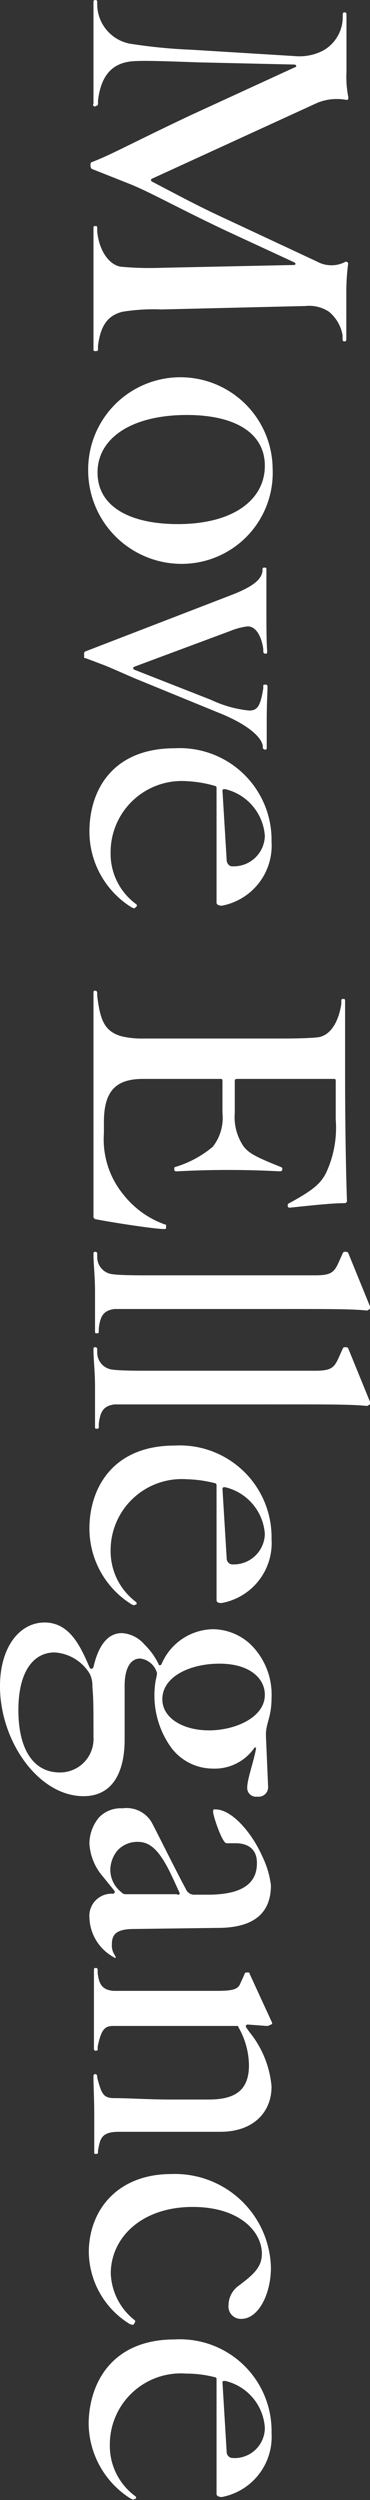 <svg xmlns="http://www.w3.org/2000/svg" viewBox="0 0 23.75 160.37"><rect x="0" y="0" width="23.75" height="160.37" fill="#333333" stroke="none"/><defs><style>.cls-1{fill:#fff;}</style></defs><g id="レイヤー_2" data-name="レイヤー 2"><g id="text"><path class="cls-1" d="M6,22.39c0-.91,0-2.44,0-3.91s0-3,0-3.84c0-.1,0-.14.12-.14h0c.08,0,.12,0,.12.14l0,.22c.14,1.34.84,2.16,1.53,2.25a19.8,19.8,0,0,0,2.55.07L18.84,17c.15,0,.17-.1.05-.17l-4.32-2c-3.05-1.44-4.87-2.47-6.17-3l-2.52-1s-.07-.1-.07-.15v-.16a.11.11,0,0,1,.09-.12c1.35-.53,2.33-1.11,6.32-3l6.72-3.09c.12,0,.09-.17-.05-.17L12.72,4c-2.47-.09-3.55-.12-4.22-.07-1.16.1-2,.75-2.21,2.52l0,.22a.12.12,0,0,1-.12.12h0A.11.11,0,0,1,6,6.65c0-.82,0-2.31,0-3.46S6,.84,6,.1c0,0,0-.1.12-.1h0a.11.11,0,0,1,.12.1l0,.21A2.58,2.58,0,0,0,8.52,2.83a33.84,33.84,0,0,0,3.75.36l6.67.41a3.28,3.28,0,0,0,1.77-.34A2.46,2.46,0,0,0,22,1.15l0-.21q0-.15.12-.15h0q.12,0,.12.15c0,.86,0,3,0,3.69a6.48,6.48,0,0,0,.12,1.61c0,.1,0,.17-.12.17a3.3,3.3,0,0,0-1.88.19L9.74,11.47a.1.1,0,0,0,0,.17c2.29,1.2,3.08,1.63,4.9,2.47l5.71,2.67a1.92,1.92,0,0,0,1.85,0,.18.18,0,0,1,.15.12,13.51,13.51,0,0,0-.12,1.88c0,.43,0,2.23,0,3a.11.11,0,0,1-.12.12h0a.11.11,0,0,1-.12-.12l0-.27A2.5,2.5,0,0,0,21.12,20a2.29,2.29,0,0,0-1.51-.37l-9.24.22A12.48,12.48,0,0,0,7.85,20c-.91.24-1.39.84-1.56,2.18l0,.19c0,.1,0,.15-.12.15h0C6,22.54,6,22.49,6,22.39Z"/><path class="cls-1" d="M5.66,30.17a5.92,5.92,0,1,1,11.84-.1,5.84,5.84,0,0,1-5.76,6.1A6,6,0,0,1,5.66,30.17ZM17,29.88c0-2.16-2-3.26-5-3.26-3.55,0-5.74,1.48-5.74,3.69s2.11,3.31,5.16,3.31C14.93,33.62,17,32.09,17,29.88Z"/><path class="cls-1" d="M16.87,48l0-.15c-.07-.45-.67-1.2-2.52-2L8.71,43.54c-.48-.2-1.8-.8-2.21-.94l-1-.38c-.08,0-.1,0-.1-.1v-.19a.14.14,0,0,1,.1-.15l9.43-3.64c1.61-.63,1.85-1.11,1.92-1.49l0-.12c0-.1.05-.12.1-.12H17c.1,0,.1.05.1.14v2.33c0,1.22,0,2.26.05,2.9,0,.08,0,.15-.08.15H17c-.05,0-.1-.07-.1-.15l0-.16c-.12-.8-.46-1.44-1-1.44a4.2,4.2,0,0,0-1.08.28L8.62,42.77a.1.1,0,0,0,0,.19l4.94,1.94a7.4,7.4,0,0,0,2.43.68c.5,0,.72-.22.91-1.42l0-.14c0-.08,0-.1.1-.1h.09c.05,0,.08.07.08.12,0,.43-.05,1.08-.05,2.21V48s0,.09-.1.09H17S16.9,48.05,16.87,48Z"/><path class="cls-1" d="M11.21,48a5.89,5.89,0,0,1,6.22,6,3.92,3.92,0,0,1-3.2,4.1c-.12,0-.33-.05-.33-.19l0-7.34c0-.08,0-.12-.08-.15A7.88,7.88,0,0,0,12,50.11,4.57,4.57,0,0,0,7.1,54.7,4,4,0,0,0,8.74,58a.1.1,0,0,1,0,.17l-.05.05c-.1.1-.15,0-.22,0a5.73,5.73,0,0,1-2.73-4.87C5.74,50.66,7.25,48,11.21,48ZM17,53.62a3.32,3.32,0,0,0-2.55-3c-.09,0-.17,0-.17.1l.27,4.46c0,.19.17.39.31.39A2,2,0,0,0,17,53.62Z"/><path class="cls-1" d="M6.14,78.21A.18.18,0,0,1,6,78V67.85c0-1.4,0-3.2,0-4.16,0-.09,0-.14.12-.14h0c.08,0,.1.05.12.14l0,.2c.19,1.53.45,2.28,1.58,2.59a5.55,5.55,0,0,0,1.32.14h8.88c.22,0,1.9,0,2.45-.09.77-.15,1.27-1,1.44-2.14l0-.17c0-.09,0-.14.12-.14h0c.08,0,.12,0,.12.14,0,.94,0,2,0,4.35,0,5.35.12,8.37.12,8.49a.16.16,0,0,1-.12.12c-.84,0-1.9.12-3.56.29a.11.11,0,0,1-.12-.09v-.1s0-.07.1-.1c1.54-.84,2-1.25,2.35-1.92a6.84,6.84,0,0,0,.63-3.45v-2.5a.09.09,0,0,0-.1-.1H15.22c-.1,0-.15.05-.15.1v2.07a3.33,3.33,0,0,0,.58,2.18c.36.45.86.69,2.35,1.29.1.05.12.05.12.1v.1s-.05.09-.14.09a61.49,61.49,0,0,0-6.65,0c-.1,0-.14-.05-.14-.1v-.09c0-.05,0-.08.09-.1a6.72,6.72,0,0,0,2.38-1.29,3,3,0,0,0,.62-2.16V69.31s0-.1-.09-.1h-5c-1.7,0-2.52.72-2.52,2.76v.72a5.58,5.58,0,0,0,1.25,3.94,5.93,5.93,0,0,0,2.67,1.92c.07,0,.07,0,.07.12v.07c0,.08,0,.1-.15.1C10,78.84,7.42,78.46,6.14,78.21Z"/><path class="cls-1" d="M6,80.45c0-.1,0-.15.12-.15h0q.12,0,.12.15l0,.21a1.1,1.1,0,0,0,1,1.08c.46.07,1.76.07,2.07.07H20.21c1,0,1.22-.16,1.51-.79l.29-.65a.14.14,0,0,1,.12-.07h.1a.17.17,0,0,1,.12.07l1.39,3.41a.16.16,0,0,1,0,.19l-.17.1h0c-1.13-.12-2.74-.1-7.9-.1H9.34c-.7,0-1.63,0-2,0-.72.1-.91.48-1,1.25l0,.17c0,.09,0,.14-.12.14h0c-.1,0-.12,0-.12-.14,0-.7,0-1.32,0-2.47S6,81.14,6,80.45Z"/><path class="cls-1" d="M6,86.57c0-.1,0-.15.12-.15h0q.12,0,.12.15l0,.21a1.1,1.1,0,0,0,1,1.08c.46.07,1.76.07,2.07.07H20.21c1,0,1.22-.16,1.51-.79l.29-.65a.14.14,0,0,1,.12-.07h.1a.17.17,0,0,1,.12.07l1.39,3.41a.16.16,0,0,1,0,.19l-.17.1h0c-1.13-.12-2.74-.1-7.9-.1H9.34c-.7,0-1.63,0-2,0-.72.1-.91.48-1,1.25l0,.17c0,.09,0,.14-.12.14h0c-.1,0-.12,0-.12-.14,0-.7,0-1.32,0-2.47S6,87.26,6,86.57Z"/><path class="cls-1" d="M11.21,92.73a5.89,5.89,0,0,1,6.22,6,3.91,3.91,0,0,1-3.2,4.1c-.12,0-.33,0-.33-.19l0-7.34c0-.07,0-.12-.08-.15A7.88,7.88,0,0,0,12,94.89a4.57,4.57,0,0,0-4.9,4.59,4.07,4.07,0,0,0,1.64,3.29s.07.09,0,.16l-.05,0c-.1.1-.15,0-.22,0a5.73,5.73,0,0,1-2.73-4.87C5.74,95.45,7.25,92.73,11.21,92.73ZM17,98.4a3.32,3.32,0,0,0-2.55-3c-.09,0-.17,0-.17.1l.27,4.46a.39.39,0,0,0,.31.39A2,2,0,0,0,17,98.4Z"/><path class="cls-1" d="M0,108.17c0-2.5,1.25-4.09,2.86-4.09s2.3,1.52,2.88,2.86c.07.17.21.12.26,0,.26-1.15.79-2.18,1.82-2.18a2.05,2.05,0,0,1,1.44.72,4.49,4.49,0,0,1,.92,1.27c0,.1.14.1.19,0a3.65,3.65,0,0,1,3.31-2.24,3.57,3.57,0,0,1,2.43,1,4.5,4.5,0,0,1,1.32,3.4c0,1.3-.39,1.64-.36,2.45l.14,3.27a.61.61,0,0,1-.7.62.56.56,0,0,1-.64-.6c0-.53.45-1.75.57-2.52a.07.07,0,0,0-.12,0,3.09,3.09,0,0,1-2.69,1.32A3.34,3.34,0,0,1,11,112.12a5.73,5.73,0,0,1-1-4.36,2.73,2.73,0,0,0,.08-.43A1.28,1.28,0,0,0,9,106.39c-.65,0-1,.67-1,1.75l0,3.46c0,1.89-.65,3.62-2.64,3.62C2.47,115.22,0,111.69,0,108.17Zm6,3.24c0-2,0-2.41-.07-3.22a1.67,1.67,0,0,0-.17-.82A2.84,2.84,0,0,0,3.5,106c-1.29,0-2.32,1.13-2.32,3.7s1,4,2.66,4A2.15,2.15,0,0,0,6,111.41Zm11-2.69c0-1.08-1-2-2.91-2s-3.67.84-3.67,2.28c0,1.22,1.34,2,3,2S17,110.18,17,108.72Z"/><path class="cls-1" d="M8.59,123.74c-1.2,0-1.41.41-1.41,1a1.08,1.08,0,0,0,.19.68c0,.07.07.09.07.14v0s-.07.07-.12,0a3,3,0,0,1-1.58-2.55,1.42,1.42,0,0,1,1.51-1.53c.09,0,.17-.1.07-.22l-.72-.89a3.52,3.52,0,0,1-.86-2.11,2.65,2.65,0,0,1,.62-1.68A1.93,1.93,0,0,1,7.87,116a1.86,1.86,0,0,1,1.87.91c.37.69,1.54,3.07,2.19,4.27a.57.57,0,0,0,.57.36h.85c1.79,0,3.14-.48,3.14-2v-.07c0-.72-.43-1.23-1.37-1.23h-.58c-.28,0-.86-1.77-.86-2s.07-.17.15-.17c1.08,0,2.37,1.56,3,3a5.85,5.85,0,0,1,.56,1.87c0,1.65-.94,2.73-3.41,2.73Zm2.91-2.38c-.1-.21-.39-.86-.51-1.1-.77-1.61-1.37-2.11-2.16-2.11a1.75,1.75,0,0,0-1.27.53A2,2,0,0,0,7.08,120a1.85,1.85,0,0,0,.72,1.39.33.33,0,0,0,.24.12l3.29,0C11.47,121.58,11.59,121.53,11.5,121.36Z"/><path class="cls-1" d="M6,133.17a.11.11,0,0,1,.12-.12h0c.08,0,.1.07.12.12l0,.1c.26,1,.38,1.29,1,1.32,1.13,0,2.21.09,3.72.09h2.45c1.8,0,2.57-.69,2.57-2.2a5,5,0,0,0-.67-2.43c0-.07-.05-.09-.1-.09H9.34c-.46,0-1.54,0-2.07,0s-.77.2-1,1.32l0,.12c0,.1,0,.15-.12.15h0c-.1,0-.12-.05-.12-.15,0-.69,0-1.34,0-2.49s0-1.83,0-2.52c0-.1,0-.15.12-.15h0c.08,0,.1,0,.12.15l0,.19c.09.74.31,1.06,1,1.13.46,0,1.76,0,2.07,0h4.58c1,0,1.35-.1,1.49-.44l.29-.64a.12.12,0,0,1,.14-.1h.07c.08,0,.1,0,.12.1l1.42,3.09c.05.1,0,.12-.05.15l-.21.09h-.08l-1.2-.09c-.14,0-.16.12-.09.21l.19.27a6.41,6.41,0,0,1,1.42,3.5c0,1.61-1.13,2.9-3.29,2.9H7.63c-1.17,0-1.2.49-1.34,1.2l0,.13s0,.09-.12.09h0c-.1,0-.12,0-.12-.09,0-.7,0-1.18,0-2.33S6,133.92,6,133.17Z"/><path class="cls-1" d="M11,139.46a6.16,6.16,0,0,1,6.39,6c0,1.7-.8,3.29-1.9,3.29a.79.79,0,0,1-.82-.89,1.55,1.55,0,0,1,.7-1.27l.19-.15c.86-.65,1.25-1.13,1.25-1.87,0-1.42-1.44-3-4.44-3-3.31,0-5.26,2-5.26,4.27a4,4,0,0,0,1.54,3c.07.07,0,.12,0,.16l-.07.1c0,.07-.15,0-.22,0a5.49,5.49,0,0,1-2.66-4.68C5.74,141.69,7.61,139.46,11,139.46Z"/><path class="cls-1" d="M11.21,150.07a5.88,5.88,0,0,1,6.22,6,3.93,3.93,0,0,1-3.2,4.11c-.12,0-.33-.05-.33-.19l0-7.35c0-.07,0-.12-.08-.14a7.38,7.38,0,0,0-1.87-.24,4.56,4.56,0,0,0-4.9,4.58,4,4,0,0,0,1.64,3.29.1.1,0,0,1,0,.17l-.05,0c-.1.09-.15,0-.22,0a5.75,5.75,0,0,1-2.73-4.88C5.74,152.78,7.25,150.07,11.21,150.07ZM17,155.73a3.3,3.3,0,0,0-2.55-3c-.09,0-.17,0-.17.09l.27,4.47a.39.39,0,0,0,.31.38A1.94,1.94,0,0,0,17,155.73Z"/></g></g></svg>